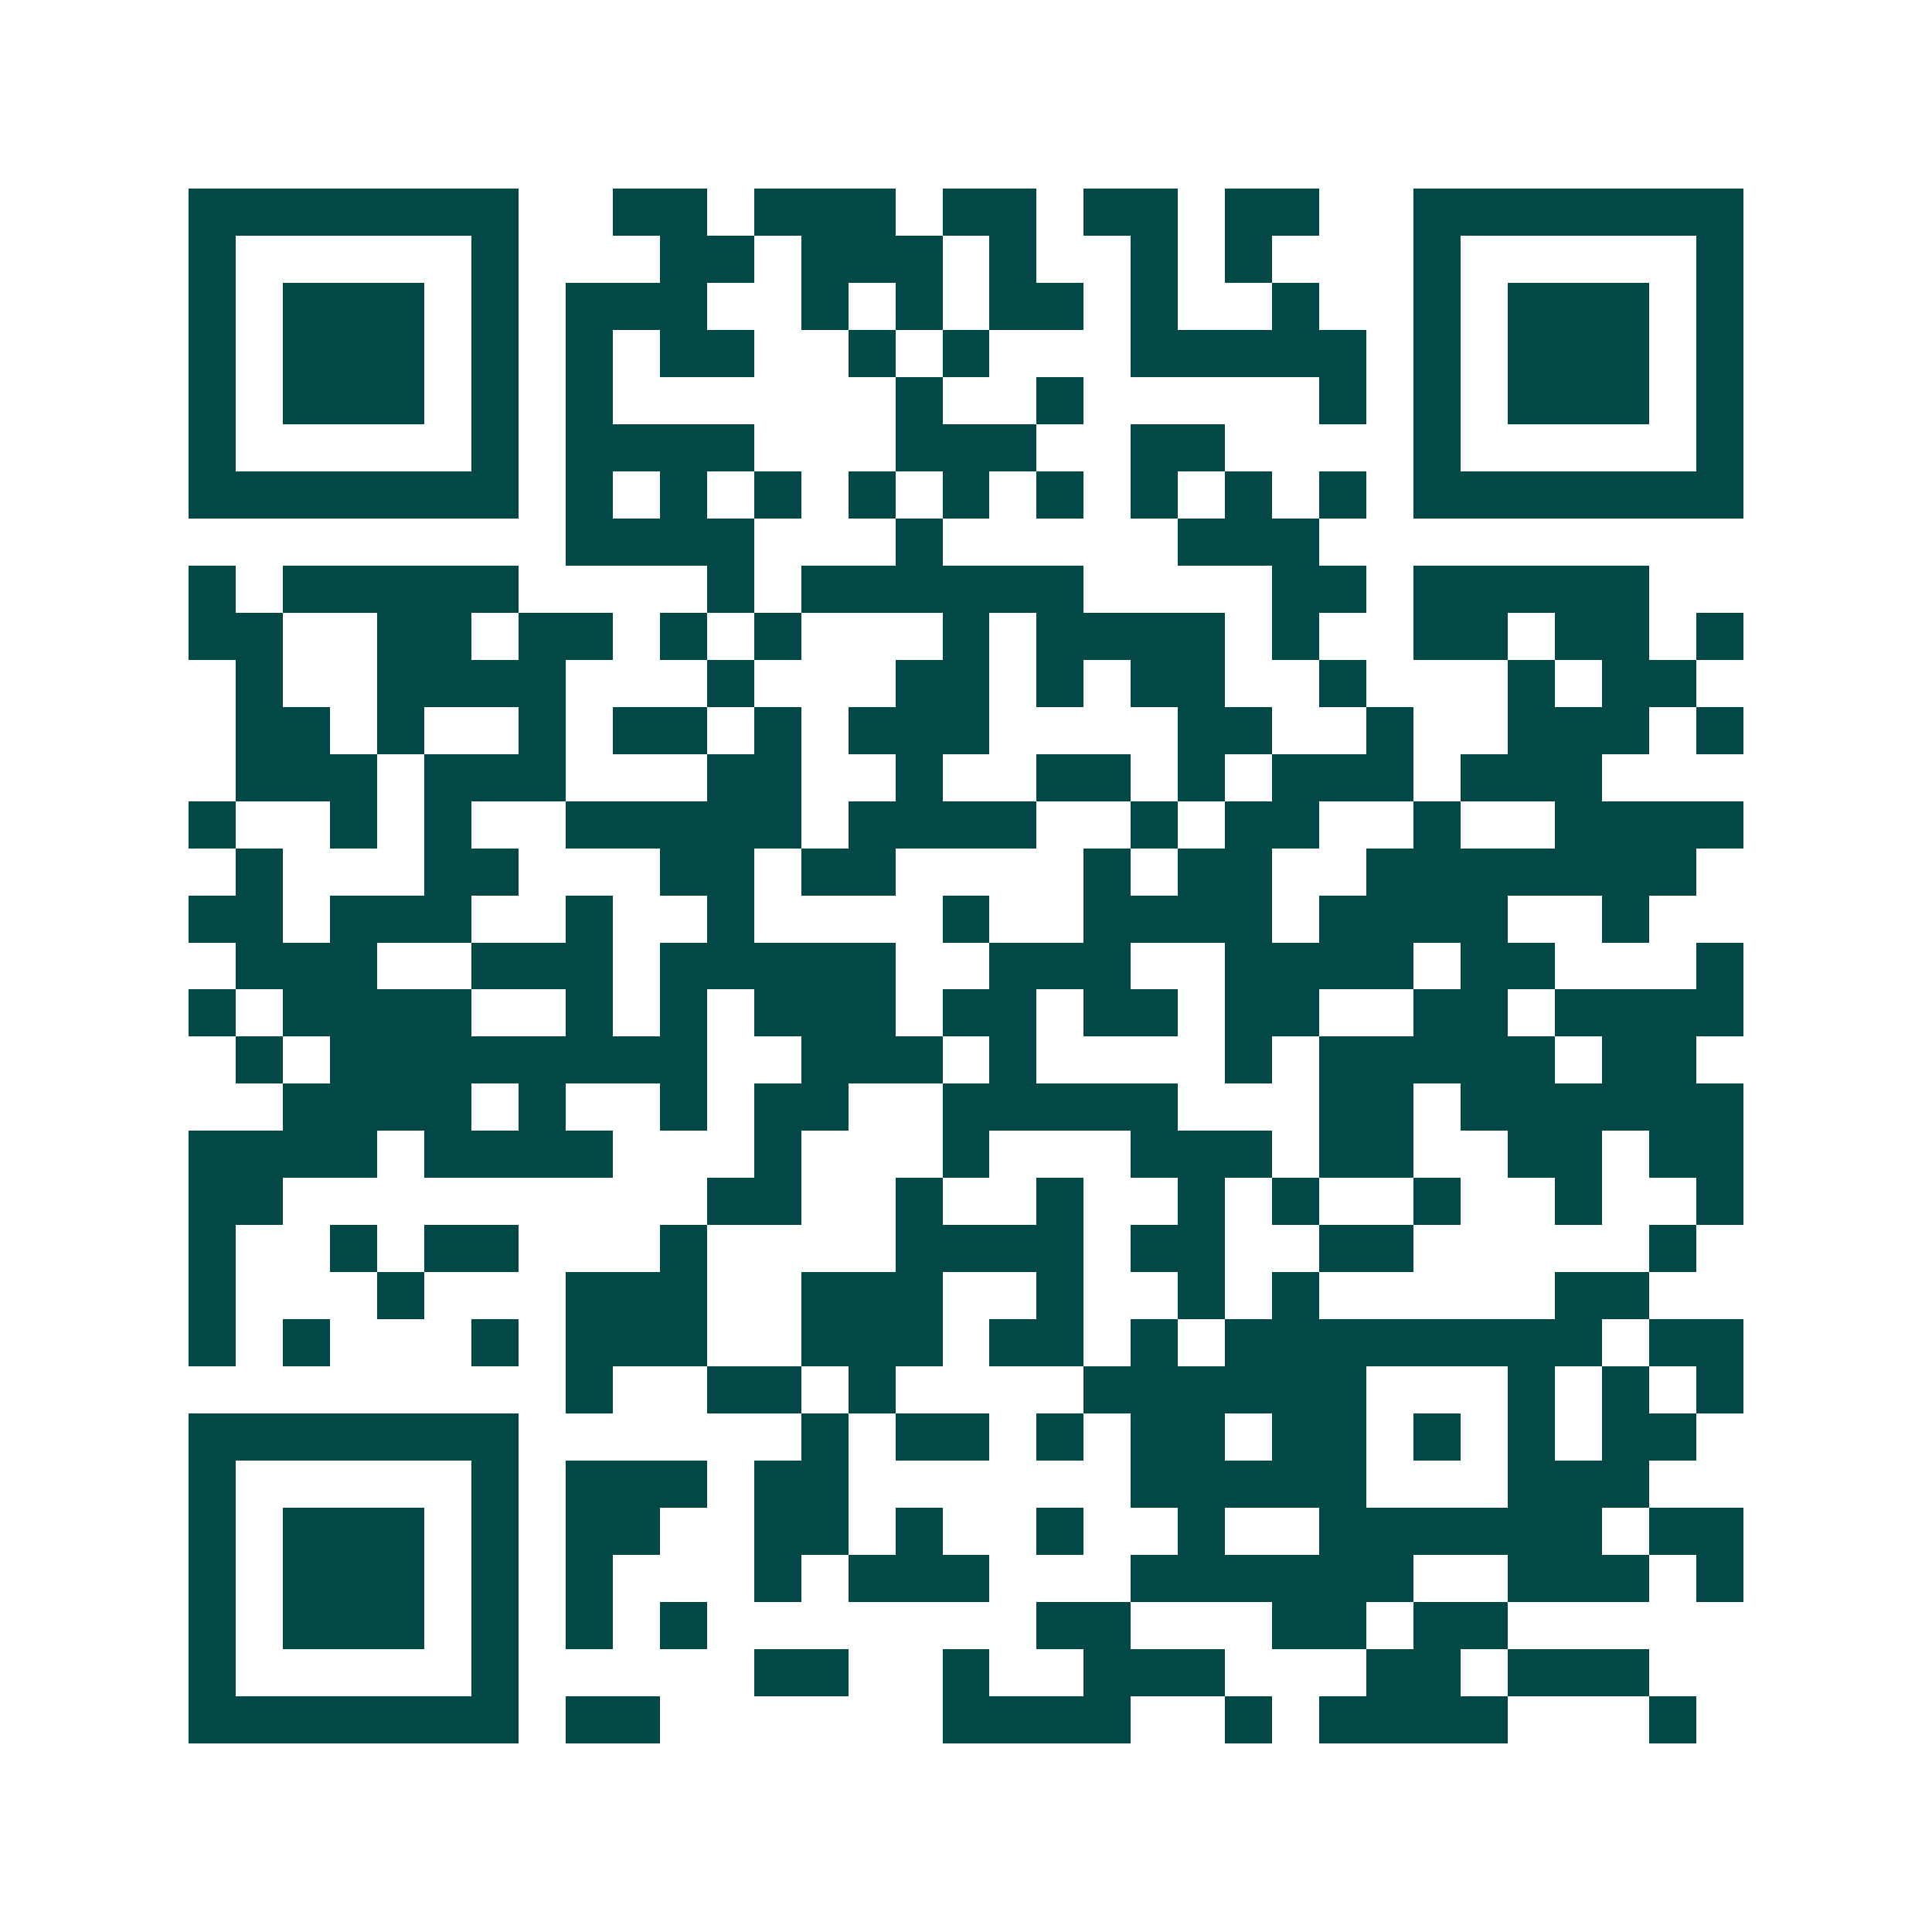 <svg xmlns="http://www.w3.org/2000/svg" width="200" height="200" viewBox="0 0 41 41" shape-rendering="crispEdges"><path fill="#ffffff" d="M0 0h41v41H0z"/><path stroke="#014847" d="M4 4.5h7m2 0h2m1 0h3m1 0h2m1 0h2m1 0h2m2 0h7M4 5.5h1m5 0h1m3 0h2m1 0h3m1 0h1m2 0h1m1 0h1m3 0h1m5 0h1M4 6.5h1m1 0h3m1 0h1m1 0h3m2 0h1m1 0h1m1 0h2m1 0h1m2 0h1m2 0h1m1 0h3m1 0h1M4 7.5h1m1 0h3m1 0h1m1 0h1m1 0h2m2 0h1m1 0h1m3 0h5m1 0h1m1 0h3m1 0h1M4 8.5h1m1 0h3m1 0h1m1 0h1m6 0h1m2 0h1m5 0h1m1 0h1m1 0h3m1 0h1M4 9.5h1m5 0h1m1 0h4m3 0h3m2 0h2m4 0h1m5 0h1M4 10.5h7m1 0h1m1 0h1m1 0h1m1 0h1m1 0h1m1 0h1m1 0h1m1 0h1m1 0h1m1 0h7M12 11.5h4m3 0h1m5 0h3M4 12.5h1m1 0h5m4 0h1m1 0h6m4 0h2m1 0h5M4 13.5h2m2 0h2m1 0h2m1 0h1m1 0h1m3 0h1m1 0h4m1 0h1m2 0h2m1 0h2m1 0h1M5 14.5h1m2 0h4m3 0h1m3 0h2m1 0h1m1 0h2m2 0h1m3 0h1m1 0h2M5 15.5h2m1 0h1m2 0h1m1 0h2m1 0h1m1 0h3m4 0h2m2 0h1m2 0h3m1 0h1M5 16.5h3m1 0h3m3 0h2m2 0h1m2 0h2m1 0h1m1 0h3m1 0h3M4 17.5h1m2 0h1m1 0h1m2 0h5m1 0h4m2 0h1m1 0h2m2 0h1m2 0h4M5 18.5h1m3 0h2m3 0h2m1 0h2m4 0h1m1 0h2m2 0h7M4 19.5h2m1 0h3m2 0h1m2 0h1m4 0h1m2 0h4m1 0h4m2 0h1M5 20.5h3m2 0h3m1 0h5m2 0h3m2 0h4m1 0h2m3 0h1M4 21.5h1m1 0h4m2 0h1m1 0h1m1 0h3m1 0h2m1 0h2m1 0h2m2 0h2m1 0h4M5 22.5h1m1 0h8m2 0h3m1 0h1m4 0h1m1 0h5m1 0h2M6 23.5h4m1 0h1m2 0h1m1 0h2m2 0h5m3 0h2m1 0h6M4 24.5h4m1 0h4m3 0h1m3 0h1m3 0h3m1 0h2m2 0h2m1 0h2M4 25.5h2m9 0h2m2 0h1m2 0h1m2 0h1m1 0h1m2 0h1m2 0h1m2 0h1M4 26.5h1m2 0h1m1 0h2m3 0h1m4 0h4m1 0h2m2 0h2m5 0h1M4 27.5h1m3 0h1m3 0h3m2 0h3m2 0h1m2 0h1m1 0h1m5 0h2M4 28.5h1m1 0h1m3 0h1m1 0h3m2 0h3m1 0h2m1 0h1m1 0h8m1 0h2M12 29.5h1m2 0h2m1 0h1m4 0h6m3 0h1m1 0h1m1 0h1M4 30.5h7m6 0h1m1 0h2m1 0h1m1 0h2m1 0h2m1 0h1m1 0h1m1 0h2M4 31.5h1m5 0h1m1 0h3m1 0h2m6 0h5m3 0h3M4 32.5h1m1 0h3m1 0h1m1 0h2m2 0h2m1 0h1m2 0h1m2 0h1m2 0h6m1 0h2M4 33.5h1m1 0h3m1 0h1m1 0h1m3 0h1m1 0h3m3 0h6m2 0h3m1 0h1M4 34.5h1m1 0h3m1 0h1m1 0h1m1 0h1m7 0h2m3 0h2m1 0h2M4 35.5h1m5 0h1m5 0h2m2 0h1m2 0h3m3 0h2m1 0h3M4 36.5h7m1 0h2m6 0h4m2 0h1m1 0h4m3 0h1"/></svg>
